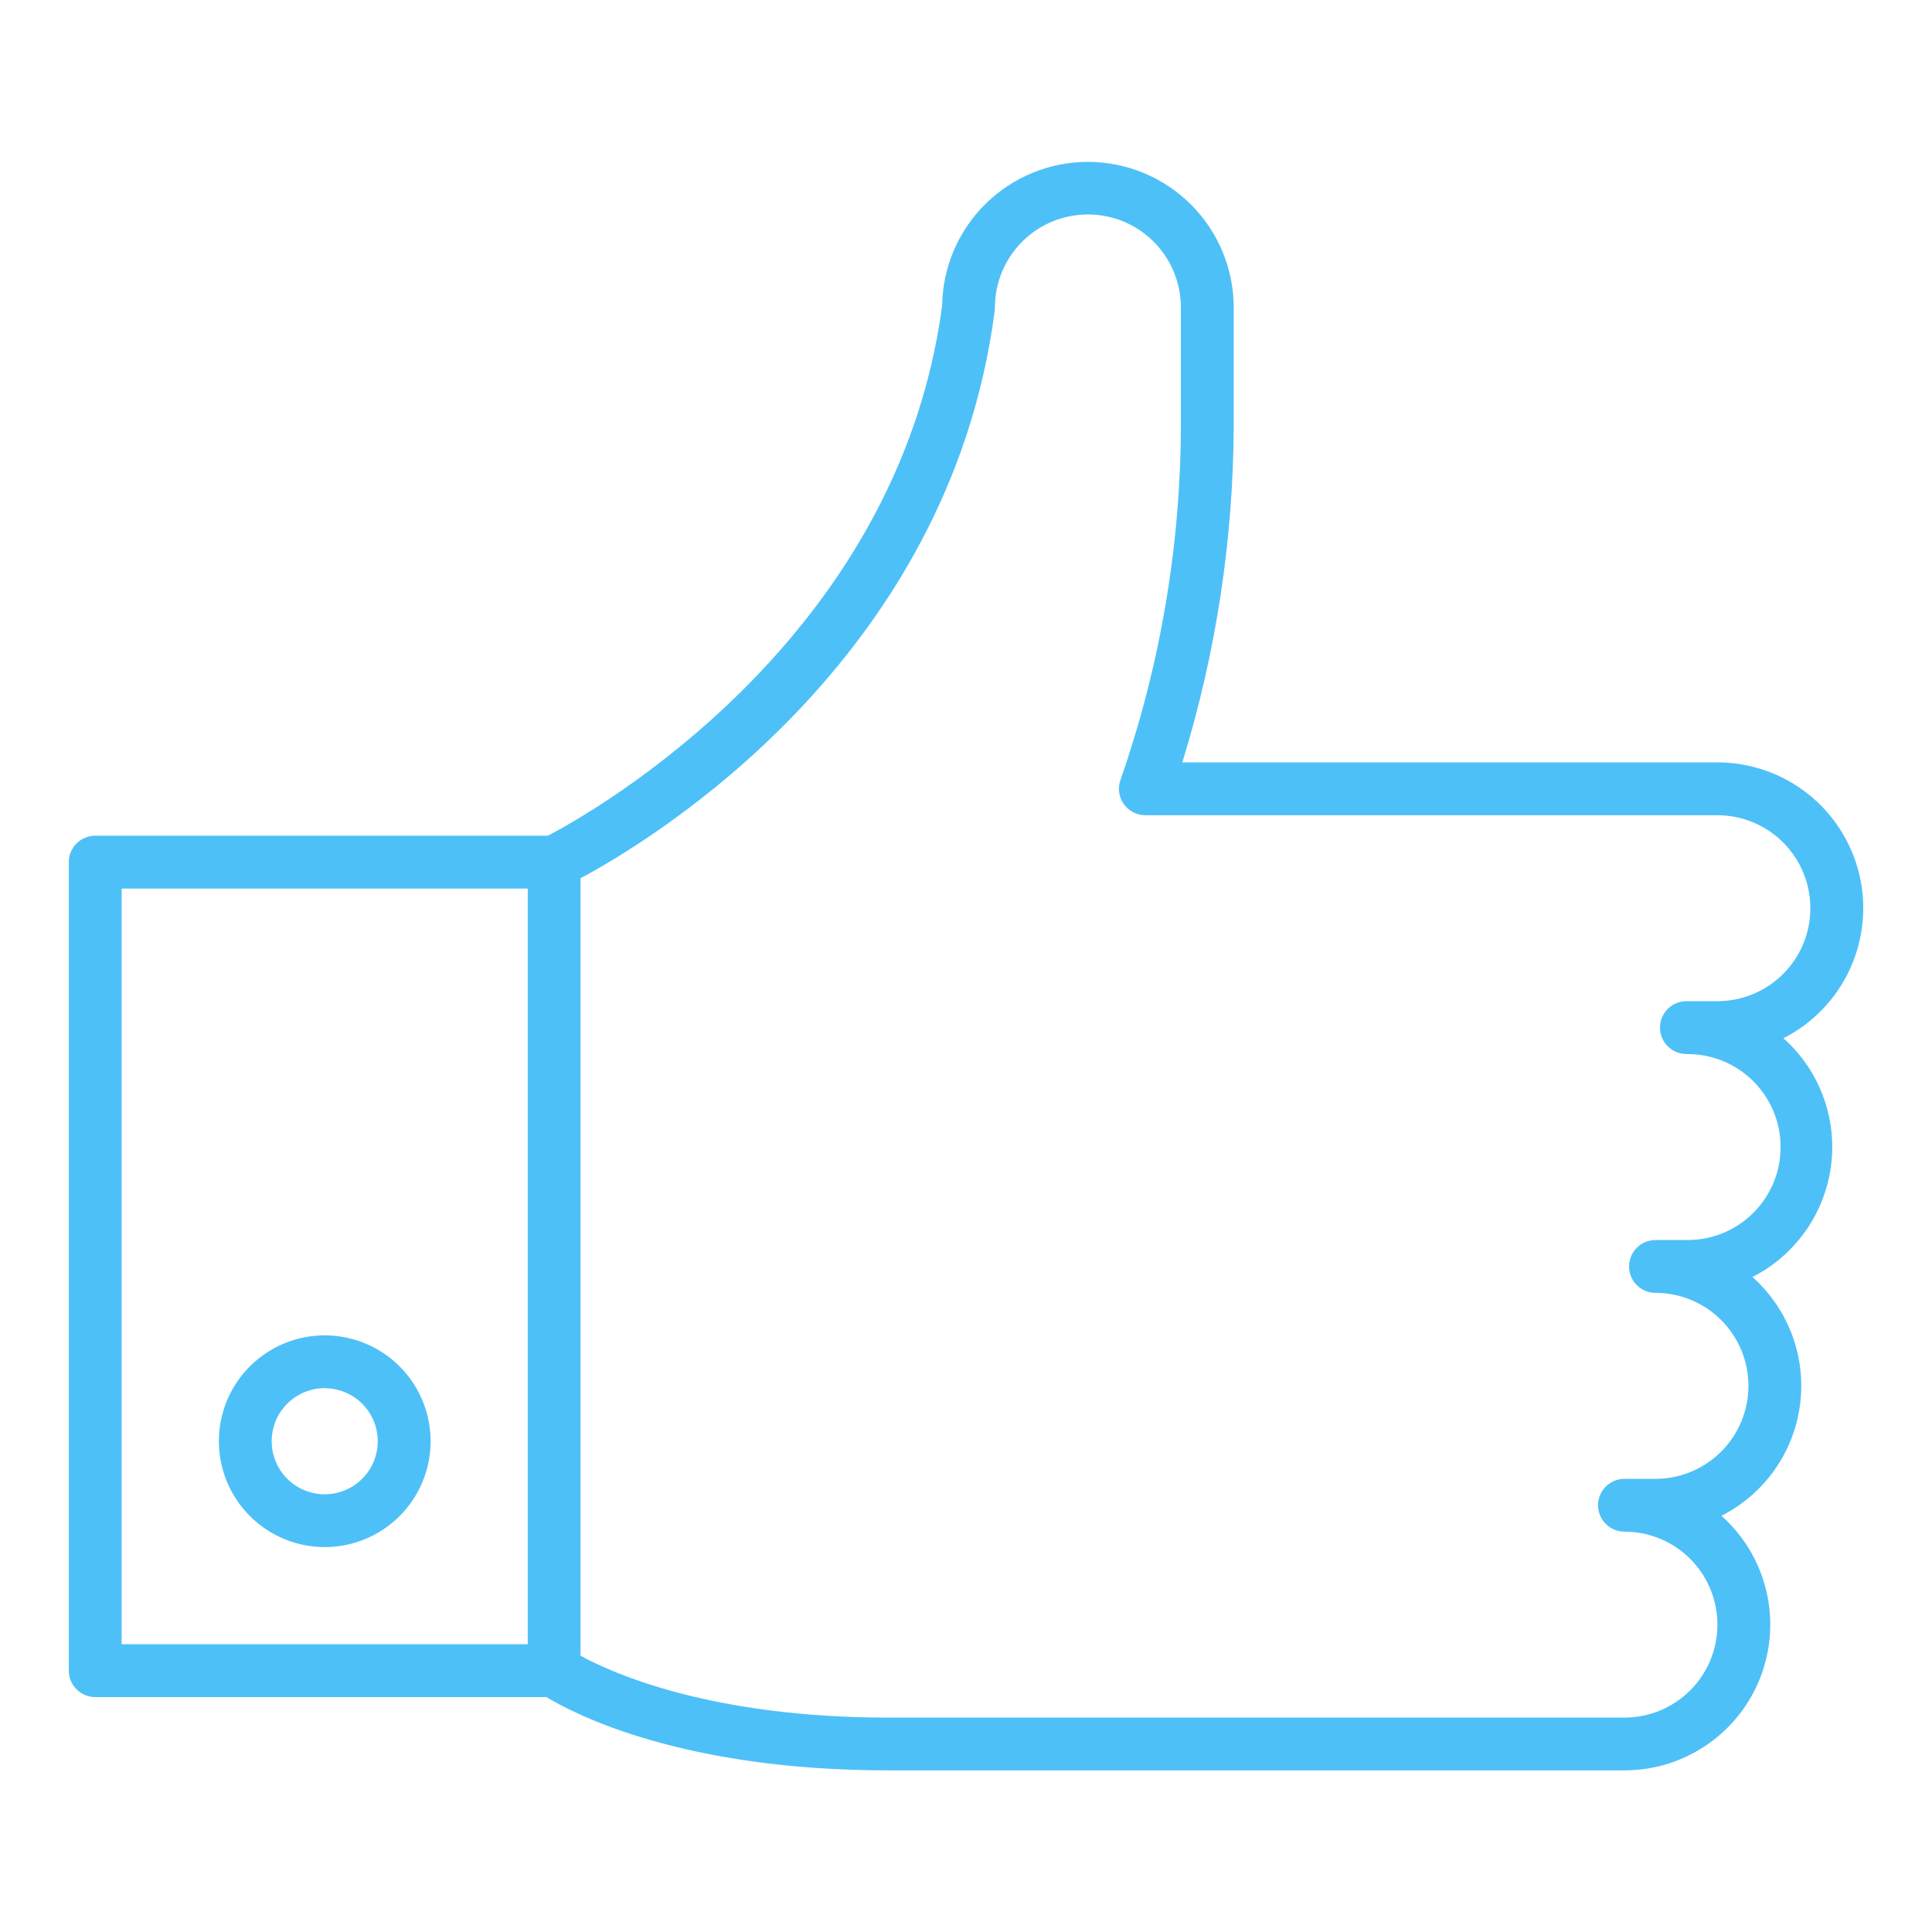 <?xml version="1.0" encoding="UTF-8"?> <svg xmlns="http://www.w3.org/2000/svg" width="77" height="77" viewBox="0 0 77 77" fill="none"><path d="M73.025 45.713C73.025 44.894 72.852 44.084 72.516 43.337C72.181 42.59 71.691 41.922 71.079 41.378C72.243 40.787 73.175 39.821 73.723 38.635C74.272 37.45 74.405 36.114 74.101 34.844C73.797 33.574 73.074 32.443 72.048 31.634C71.023 30.825 69.755 30.385 68.448 30.385H47.121C48.464 26.037 49.154 21.514 49.17 16.964V12.252C49.167 10.719 48.559 9.25 47.477 8.163C46.395 7.077 44.928 6.462 43.395 6.452C41.862 6.443 40.387 7.039 39.292 8.112C38.197 9.185 37.571 10.647 37.549 12.18C35.772 25.582 23.551 32.411 21.834 33.308H3.795C3.657 33.308 3.52 33.335 3.392 33.388C3.264 33.441 3.148 33.518 3.05 33.616C2.953 33.714 2.875 33.83 2.822 33.958C2.769 34.085 2.742 34.222 2.742 34.361V66.584C2.742 66.863 2.853 67.131 3.051 67.328C3.248 67.526 3.516 67.637 3.795 67.637H21.777C22.907 68.323 27.214 70.558 35.387 70.558H64.743C65.921 70.559 67.07 70.201 68.04 69.533C69.01 68.865 69.754 67.918 70.173 66.818C70.593 65.717 70.668 64.515 70.388 63.371C70.109 62.227 69.488 61.195 68.609 60.412C69.452 59.984 70.178 59.357 70.725 58.584C71.27 57.812 71.62 56.918 71.741 55.98C71.863 55.042 71.754 54.088 71.423 53.202C71.092 52.316 70.55 51.524 69.844 50.895C70.8 50.409 71.603 49.667 72.165 48.753C72.726 47.838 73.024 46.786 73.025 45.713ZM21.033 65.531H4.848V35.413H21.033V65.531ZM67.213 42.01C67.704 42.004 68.191 42.095 68.646 42.278C69.101 42.462 69.515 42.734 69.864 43.079C70.213 43.423 70.49 43.834 70.68 44.287C70.869 44.739 70.966 45.225 70.966 45.716C70.966 46.207 70.869 46.692 70.68 47.145C70.49 47.598 70.213 48.008 69.864 48.353C69.515 48.698 69.101 48.97 68.646 49.153C68.191 49.337 67.704 49.428 67.213 49.422H65.978C65.699 49.422 65.431 49.533 65.234 49.73C65.037 49.928 64.926 50.195 64.926 50.475C64.926 50.754 65.037 51.022 65.234 51.219C65.431 51.416 65.699 51.527 65.978 51.527C66.961 51.527 67.904 51.918 68.599 52.613C69.294 53.308 69.684 54.25 69.684 55.233C69.684 56.216 69.294 57.158 68.599 57.853C67.904 58.548 66.961 58.939 65.978 58.939H64.743C64.464 58.939 64.196 59.05 63.998 59.247C63.801 59.444 63.69 59.712 63.69 59.991C63.69 60.27 63.801 60.538 63.998 60.736C64.196 60.933 64.464 61.044 64.743 61.044C65.726 61.044 66.668 61.434 67.363 62.129C68.058 62.824 68.448 63.767 68.448 64.75C68.448 65.733 68.058 66.675 67.363 67.37C66.668 68.065 65.726 68.455 64.743 68.455H35.387C28.328 68.455 24.39 66.676 23.137 65.989V35.002C25.983 33.479 37.831 26.348 39.644 12.388C39.65 12.343 39.653 12.298 39.653 12.252C39.653 11.27 40.043 10.327 40.738 9.632C41.433 8.937 42.376 8.547 43.358 8.547C44.341 8.547 45.284 8.937 45.979 9.632C46.674 10.327 47.064 11.27 47.064 12.252V16.964C47.052 21.761 46.242 26.523 44.667 31.055C44.605 31.215 44.582 31.387 44.601 31.557C44.621 31.727 44.681 31.89 44.778 32.032C44.875 32.173 45.004 32.289 45.156 32.369C45.307 32.449 45.476 32.491 45.647 32.491H68.447C69.429 32.491 70.372 32.881 71.067 33.576C71.762 34.271 72.152 35.214 72.152 36.197C72.152 37.179 71.762 38.122 71.067 38.817C70.372 39.512 69.429 39.902 68.447 39.902H67.211C66.932 39.902 66.664 40.013 66.467 40.211C66.269 40.408 66.158 40.676 66.158 40.955C66.158 41.234 66.269 41.502 66.467 41.699C66.664 41.897 66.932 42.008 67.211 42.008L67.213 42.01Z" fill="#4EC0F8"></path><path d="M12.94 61.66C13.774 61.66 14.59 61.413 15.284 60.95C15.978 60.487 16.519 59.828 16.839 59.058C17.159 58.287 17.243 57.438 17.081 56.62C16.919 55.801 16.517 55.049 15.928 54.459C15.338 53.868 14.586 53.466 13.768 53.303C12.95 53.139 12.101 53.222 11.33 53.541C10.559 53.86 9.899 54.4 9.435 55.094C8.971 55.788 8.723 56.603 8.723 57.438C8.723 58.556 9.167 59.629 9.958 60.421C10.748 61.213 11.821 61.658 12.94 61.66ZM12.94 55.327C13.358 55.327 13.767 55.45 14.115 55.683C14.463 55.915 14.734 56.245 14.895 56.631C15.055 57.018 15.097 57.443 15.015 57.853C14.934 58.264 14.732 58.641 14.436 58.936C14.14 59.232 13.763 59.433 13.353 59.515C12.943 59.596 12.518 59.554 12.131 59.393C11.745 59.233 11.415 58.961 11.183 58.613C10.951 58.265 10.827 57.856 10.828 57.438C10.829 56.878 11.051 56.341 11.447 55.945C11.843 55.548 12.38 55.325 12.94 55.324V55.327Z" fill="#4EC0F8"></path></svg> 